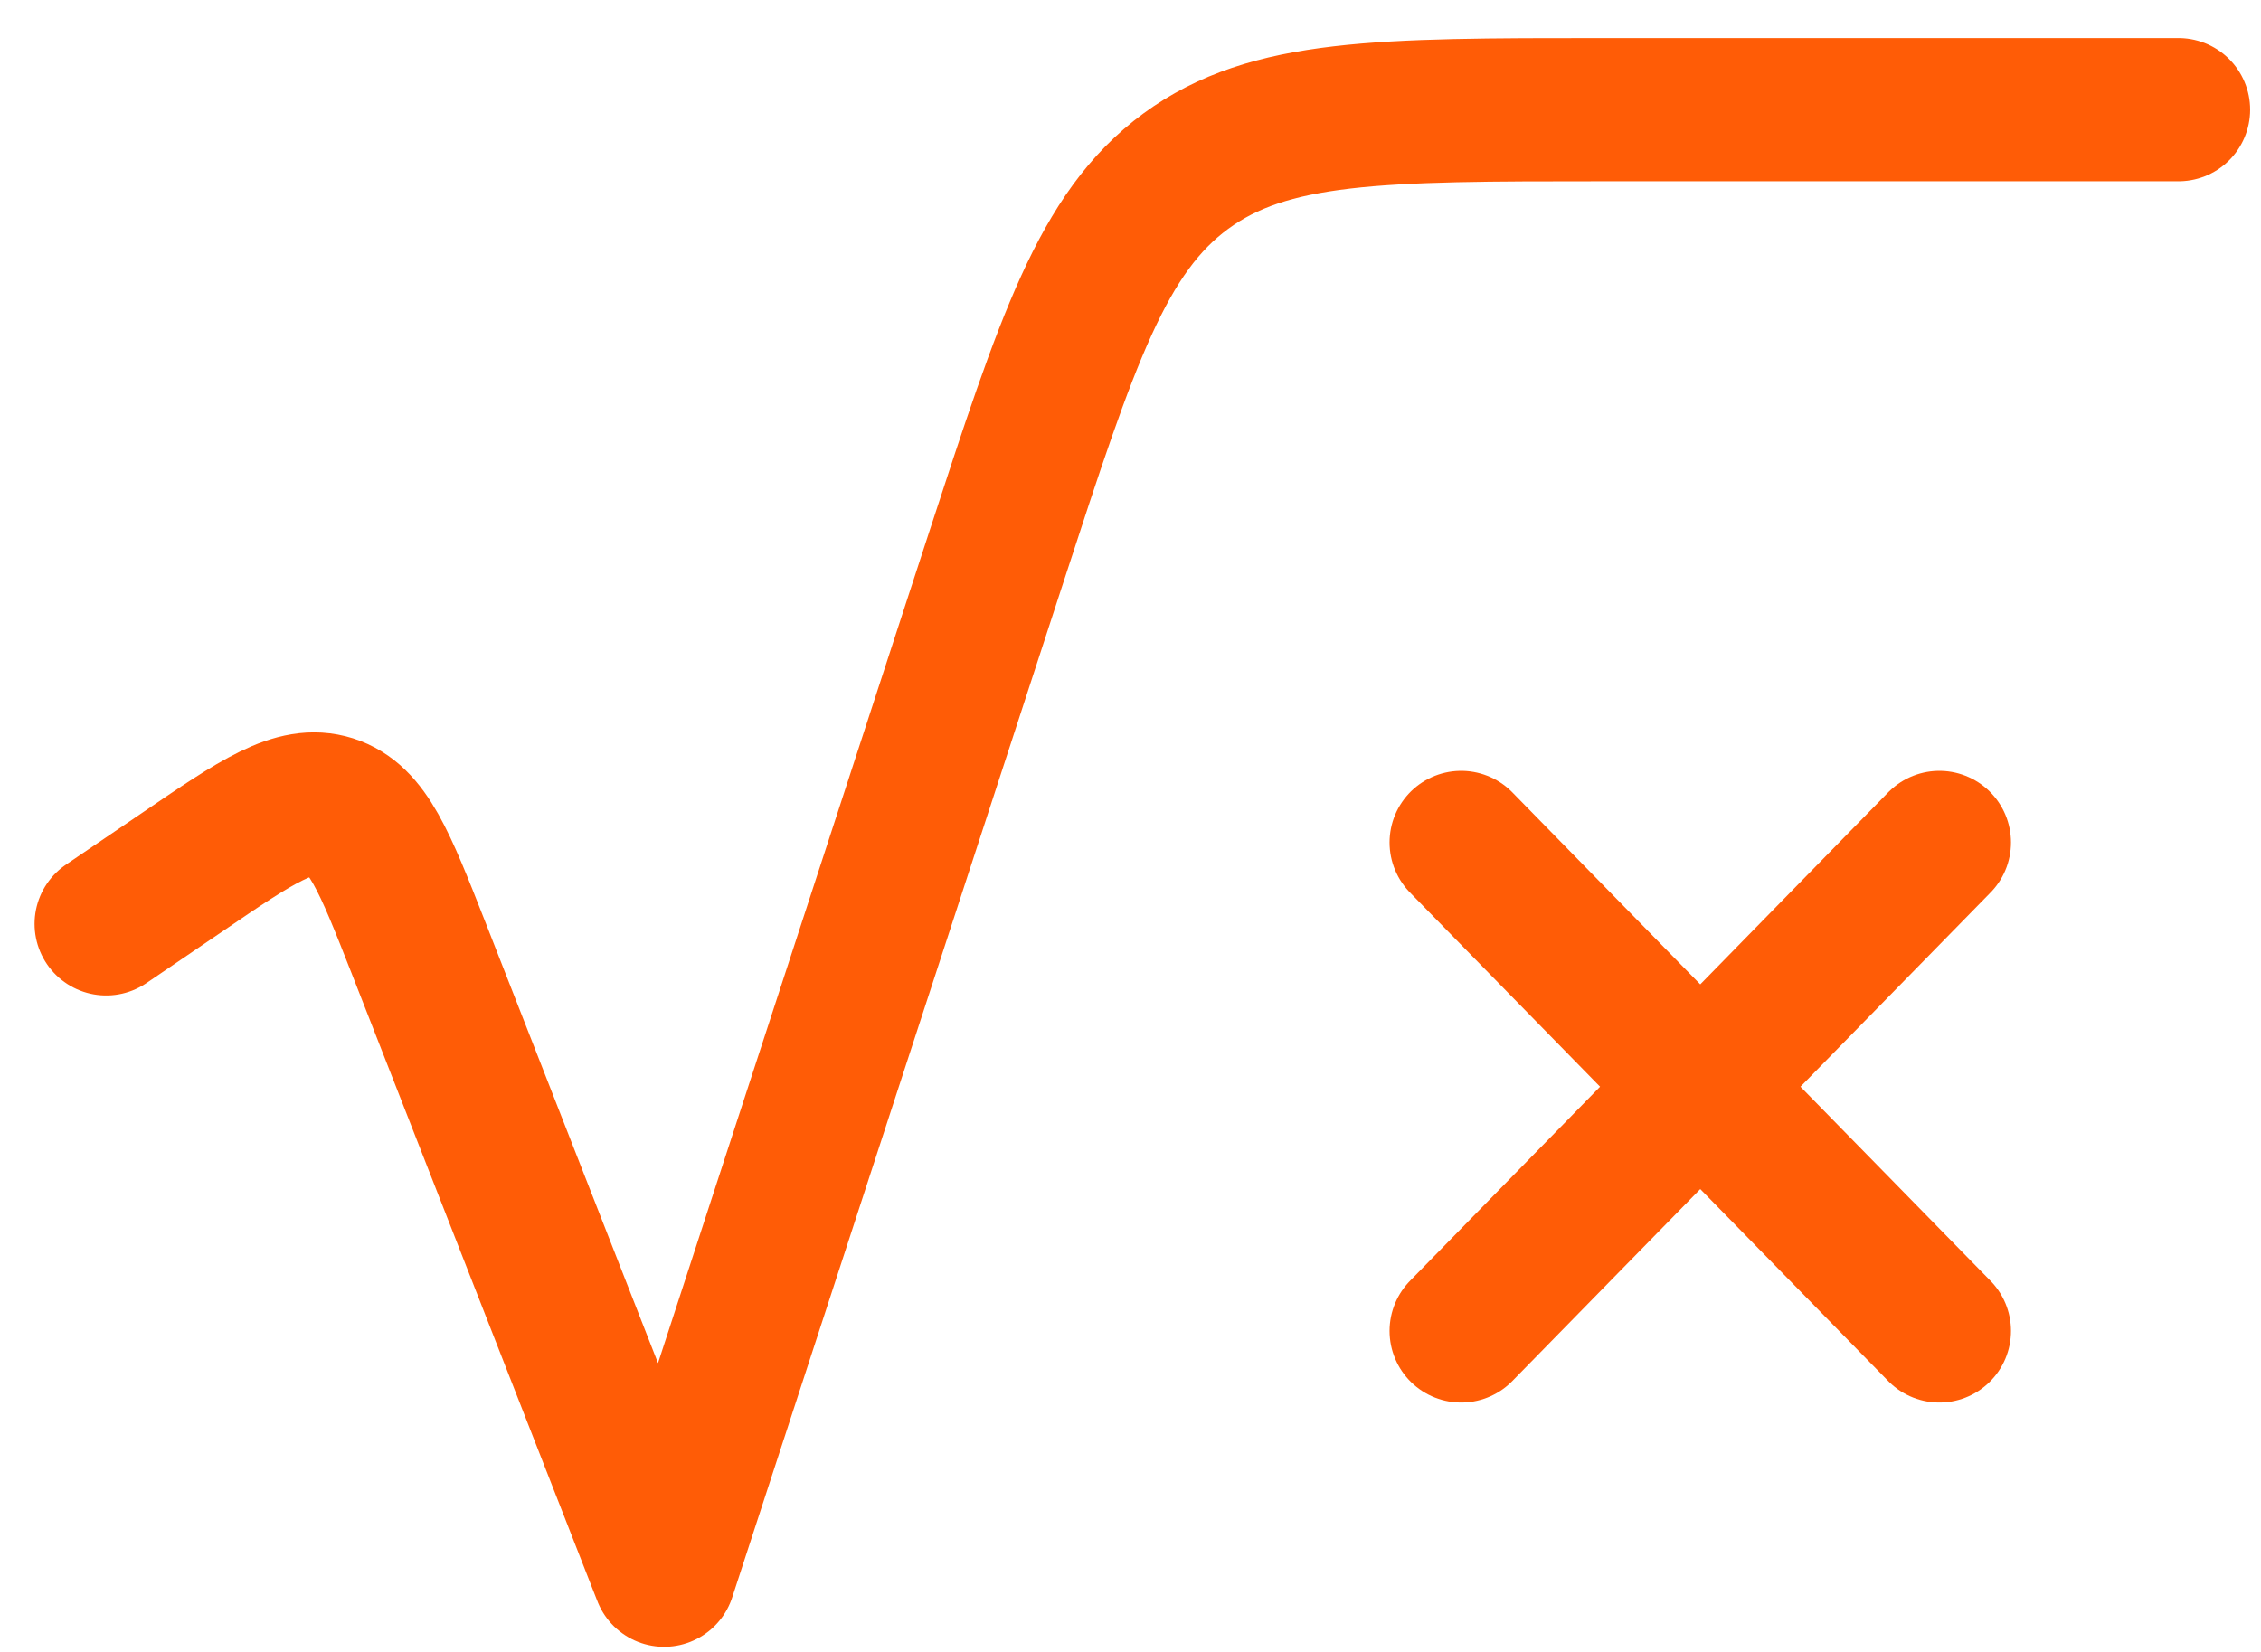 <svg width="52" height="38" viewBox="0 0 52 38" fill="none" xmlns="http://www.w3.org/2000/svg">
<path d="M2.442 21.252L4.184 20.068C5.918 18.885 6.787 18.293 7.622 18.555C8.455 18.821 8.843 19.81 9.621 21.791L15.274 36.235L22.929 12.768C24.542 7.824 25.349 5.351 27.27 3.939C29.191 2.527 31.742 2.523 36.842 2.523H50.103M44.603 19.379L39.104 24.998M39.104 24.998L33.605 30.616M39.104 24.998L44.603 30.616M39.104 24.998L33.605 19.379" stroke="#FF5C06" stroke-width="3.294" stroke-linecap="round" stroke-linejoin="round"/>
</svg>
